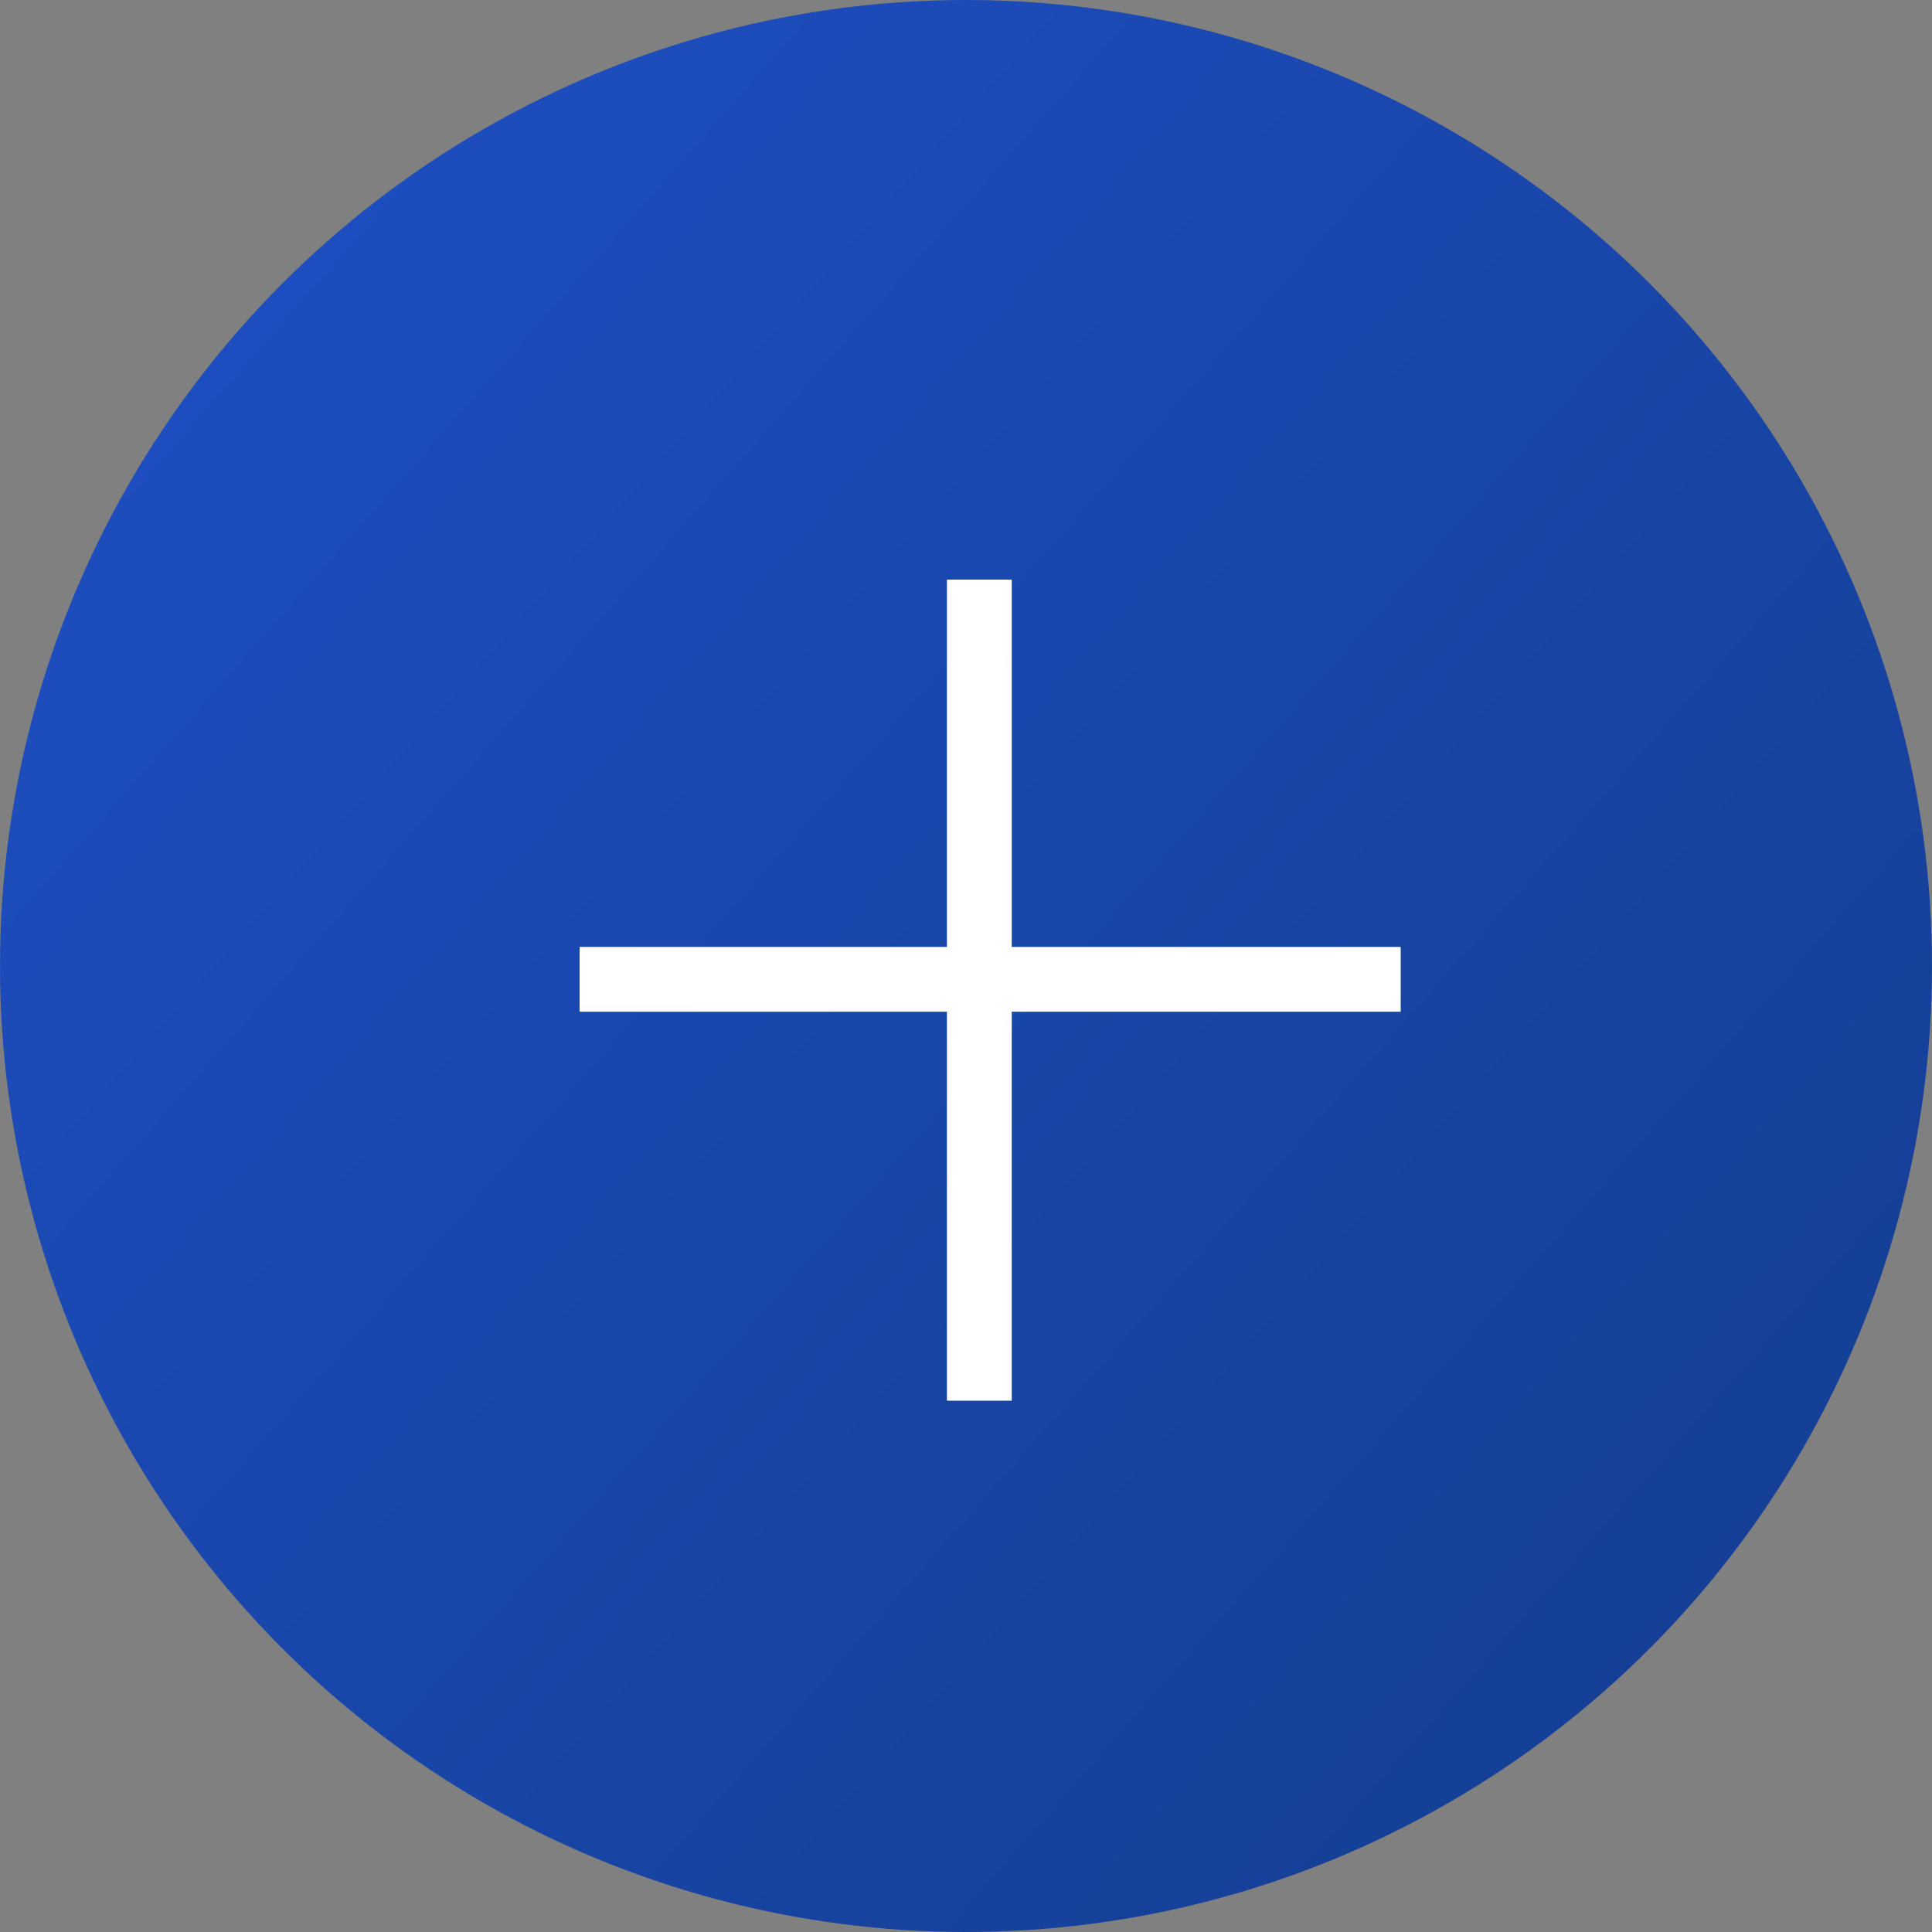 <?xml version="1.0" encoding="UTF-8"?> <svg xmlns="http://www.w3.org/2000/svg" width="40" height="40" viewBox="0 0 40 40" fill="none"><rect x="0" y="0" width="40" height="40" fill="#808080" stroke="none"/><circle cx="20" cy="20" r="20" fill="url(#paint0_linear_59_3688)"></circle><line x1="12" y1="20.276" x2="29" y2="20.276" stroke="white" stroke-width="1.342"></line><line x1="20.276" y1="29" x2="20.276" y2="12" stroke="white" stroke-width="1.342"></line><defs><linearGradient id="paint0_linear_59_3688" x1="3.5" y1="2.5" x2="44.02" y2="38.224" gradientUnits="userSpaceOnUse"><stop stop-color="#1E4EC2"></stop><stop offset="1" stop-color="#133C8C"></stop></linearGradient></defs></svg> 
